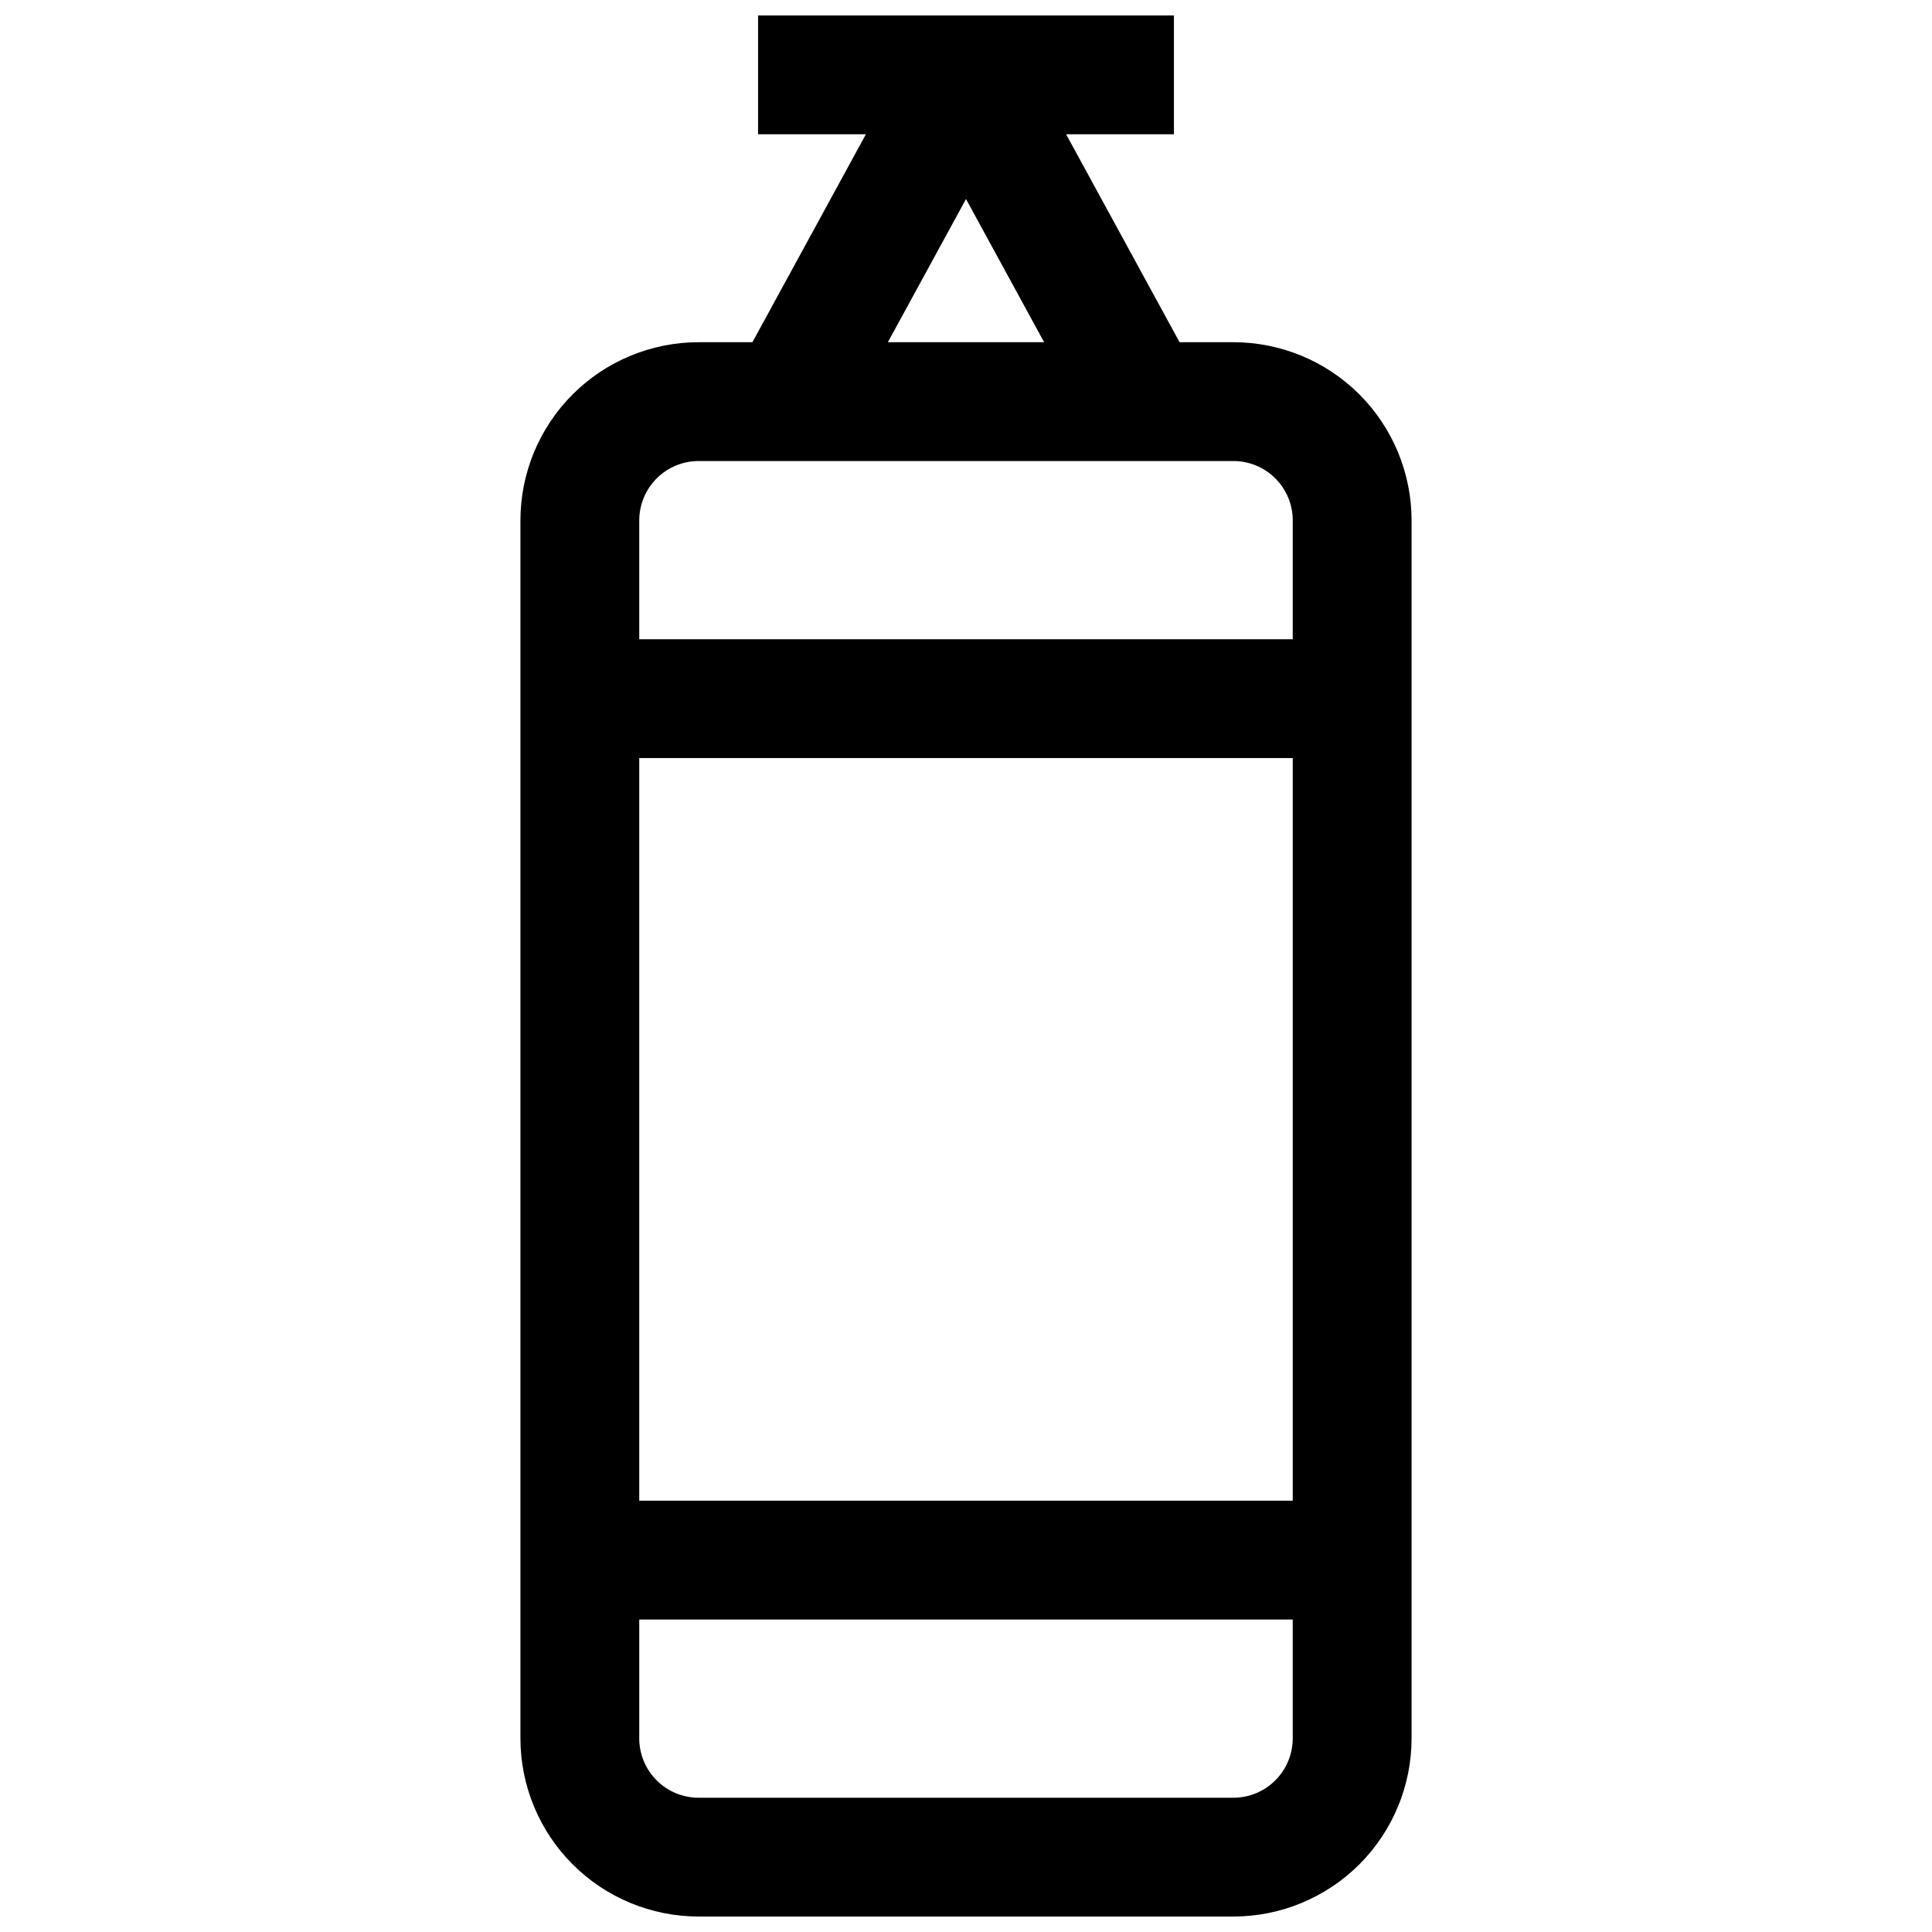 <?xml version="1.0" encoding="UTF-8"?>
<!-- Uploaded to: SVG Repo, www.svgrepo.com, Generator: SVG Repo Mixer Tools -->
<svg width="800px" height="800px" version="1.1" viewBox="144 144 512 512" xmlns="http://www.w3.org/2000/svg">
 <defs>
  <clipPath id="a">
   <path d="m281 148.09h238v503.81h-238z"/>
  </clipPath>
 </defs>
 <g clip-path="url(#a)">
  <path d="m329.15 234.69c-12.523 0-24.539 4.977-33.395 13.832-8.859 8.859-13.836 20.871-13.836 33.398v322.75c0 12.527 4.977 24.539 13.836 33.398 8.855 8.855 20.871 13.832 33.395 13.832h141.7c12.527 0 24.539-4.977 33.398-13.832 8.855-8.859 13.832-20.871 13.832-33.398v-322.75c0-12.527-4.977-24.539-13.832-33.398-8.859-8.855-20.871-13.832-33.398-13.832h-14.25l-30.07-55.105h28.574v-31.488h-110.21v31.488h28.574l-30.07 55.105zm-15.742 110.21h173.18v196.8h-173.18zm157.44 275.52h-141.7c-4.172 0-8.18-1.656-11.133-4.609-2.949-2.953-4.609-6.957-4.609-11.133v-31.488h173.18v31.488c0 4.176-1.656 8.18-4.609 11.133-2.953 2.953-6.957 4.609-11.133 4.609zm15.742-338.5v31.488h-173.18v-31.488c0-4.176 1.66-8.18 4.609-11.133 2.953-2.953 6.961-4.609 11.133-4.609h141.7c4.176 0 8.18 1.656 11.133 4.609s4.609 6.957 4.609 11.133zm-86.59-85.176 20.703 37.945h-41.406z"/>
 </g>
</svg>